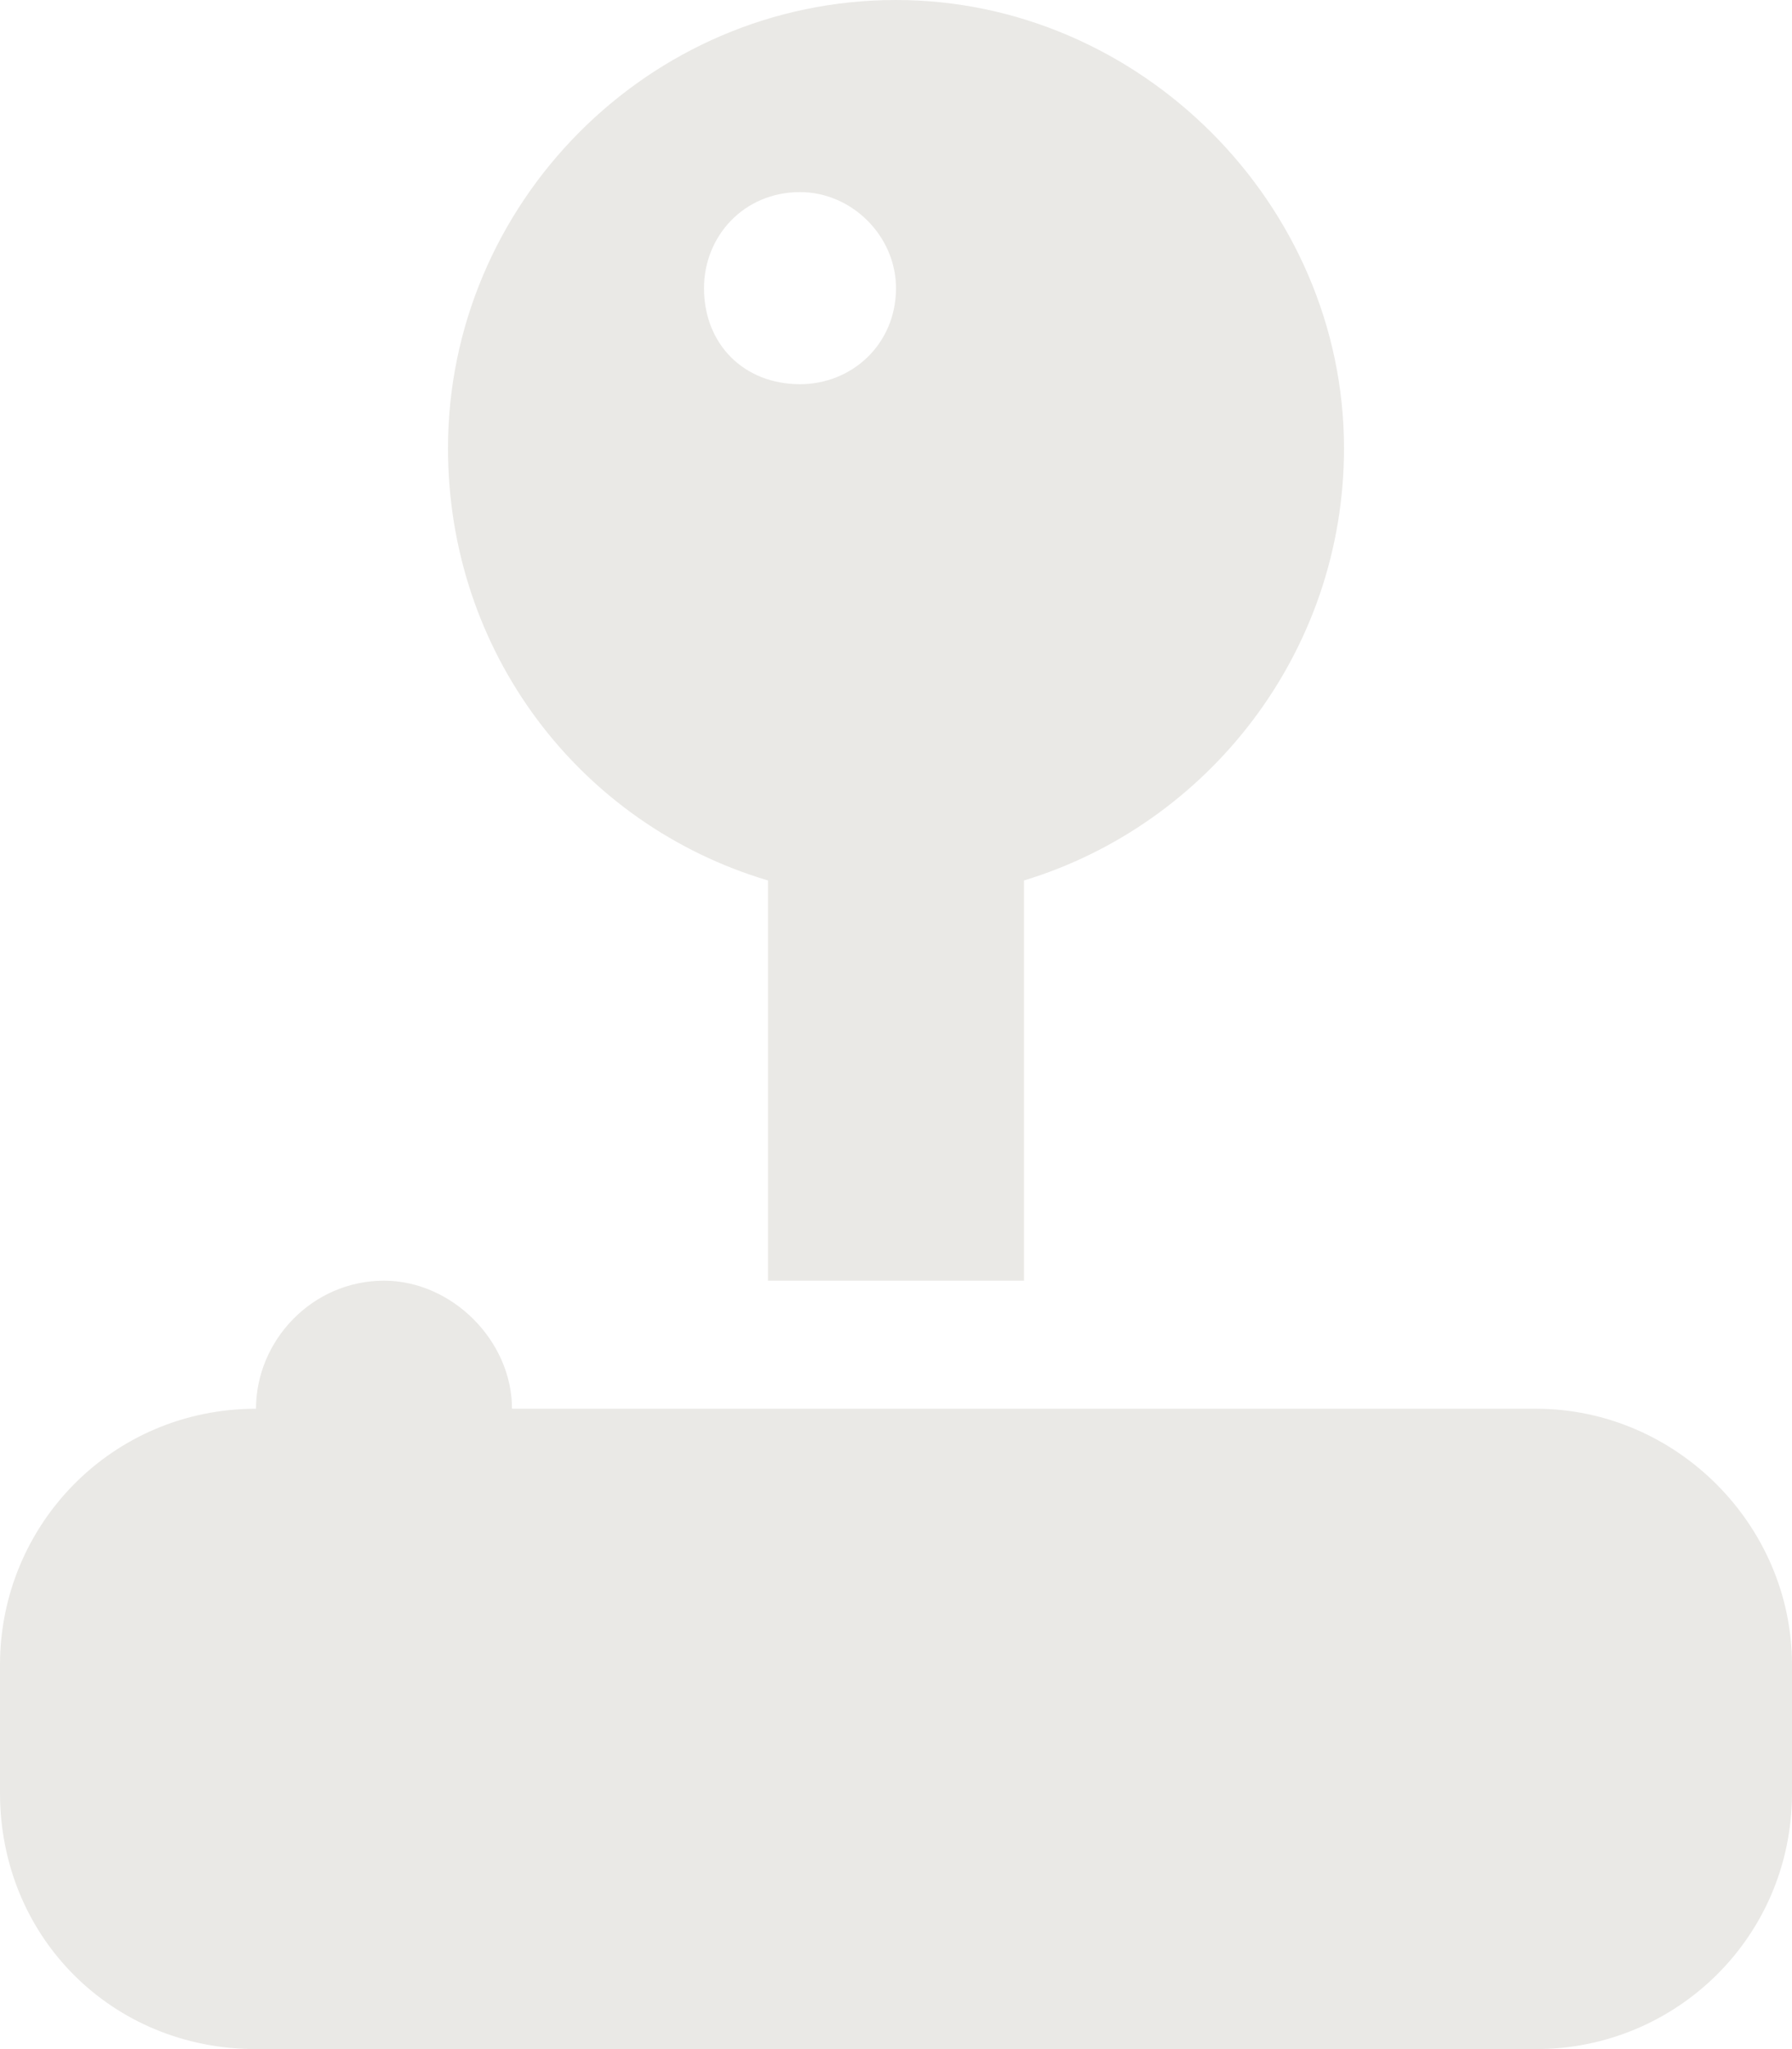 <?xml version="1.0" encoding="UTF-8"?> <svg xmlns="http://www.w3.org/2000/svg" width="14" height="16" viewBox="0 0 14 16" fill="none"><path d="M10.5 3.5C10.5 5.094 9.438 6.438 8 6.875V10H6V6.875C4.531 6.438 3.5 5.094 3.5 3.5C3.5 1.594 5.062 0 7 0C8.906 0 10.5 1.594 10.5 3.5ZM6.25 3C6.656 3 7 2.688 7 2.25C7 1.844 6.656 1.5 6.25 1.5C5.812 1.5 5.5 1.844 5.5 2.25C5.5 2.688 5.812 3 6.25 3ZM2 11C2 10.469 2.438 10 3 10C3.531 10 4 10.469 4 11H12C13.094 11 14 11.906 14 13V14C14 15.125 13.094 16 12 16H2C0.875 16 0 15.125 0 14V13C0 11.906 0.875 11 2 11Z" fill="#EAE9E6"></path></svg> 